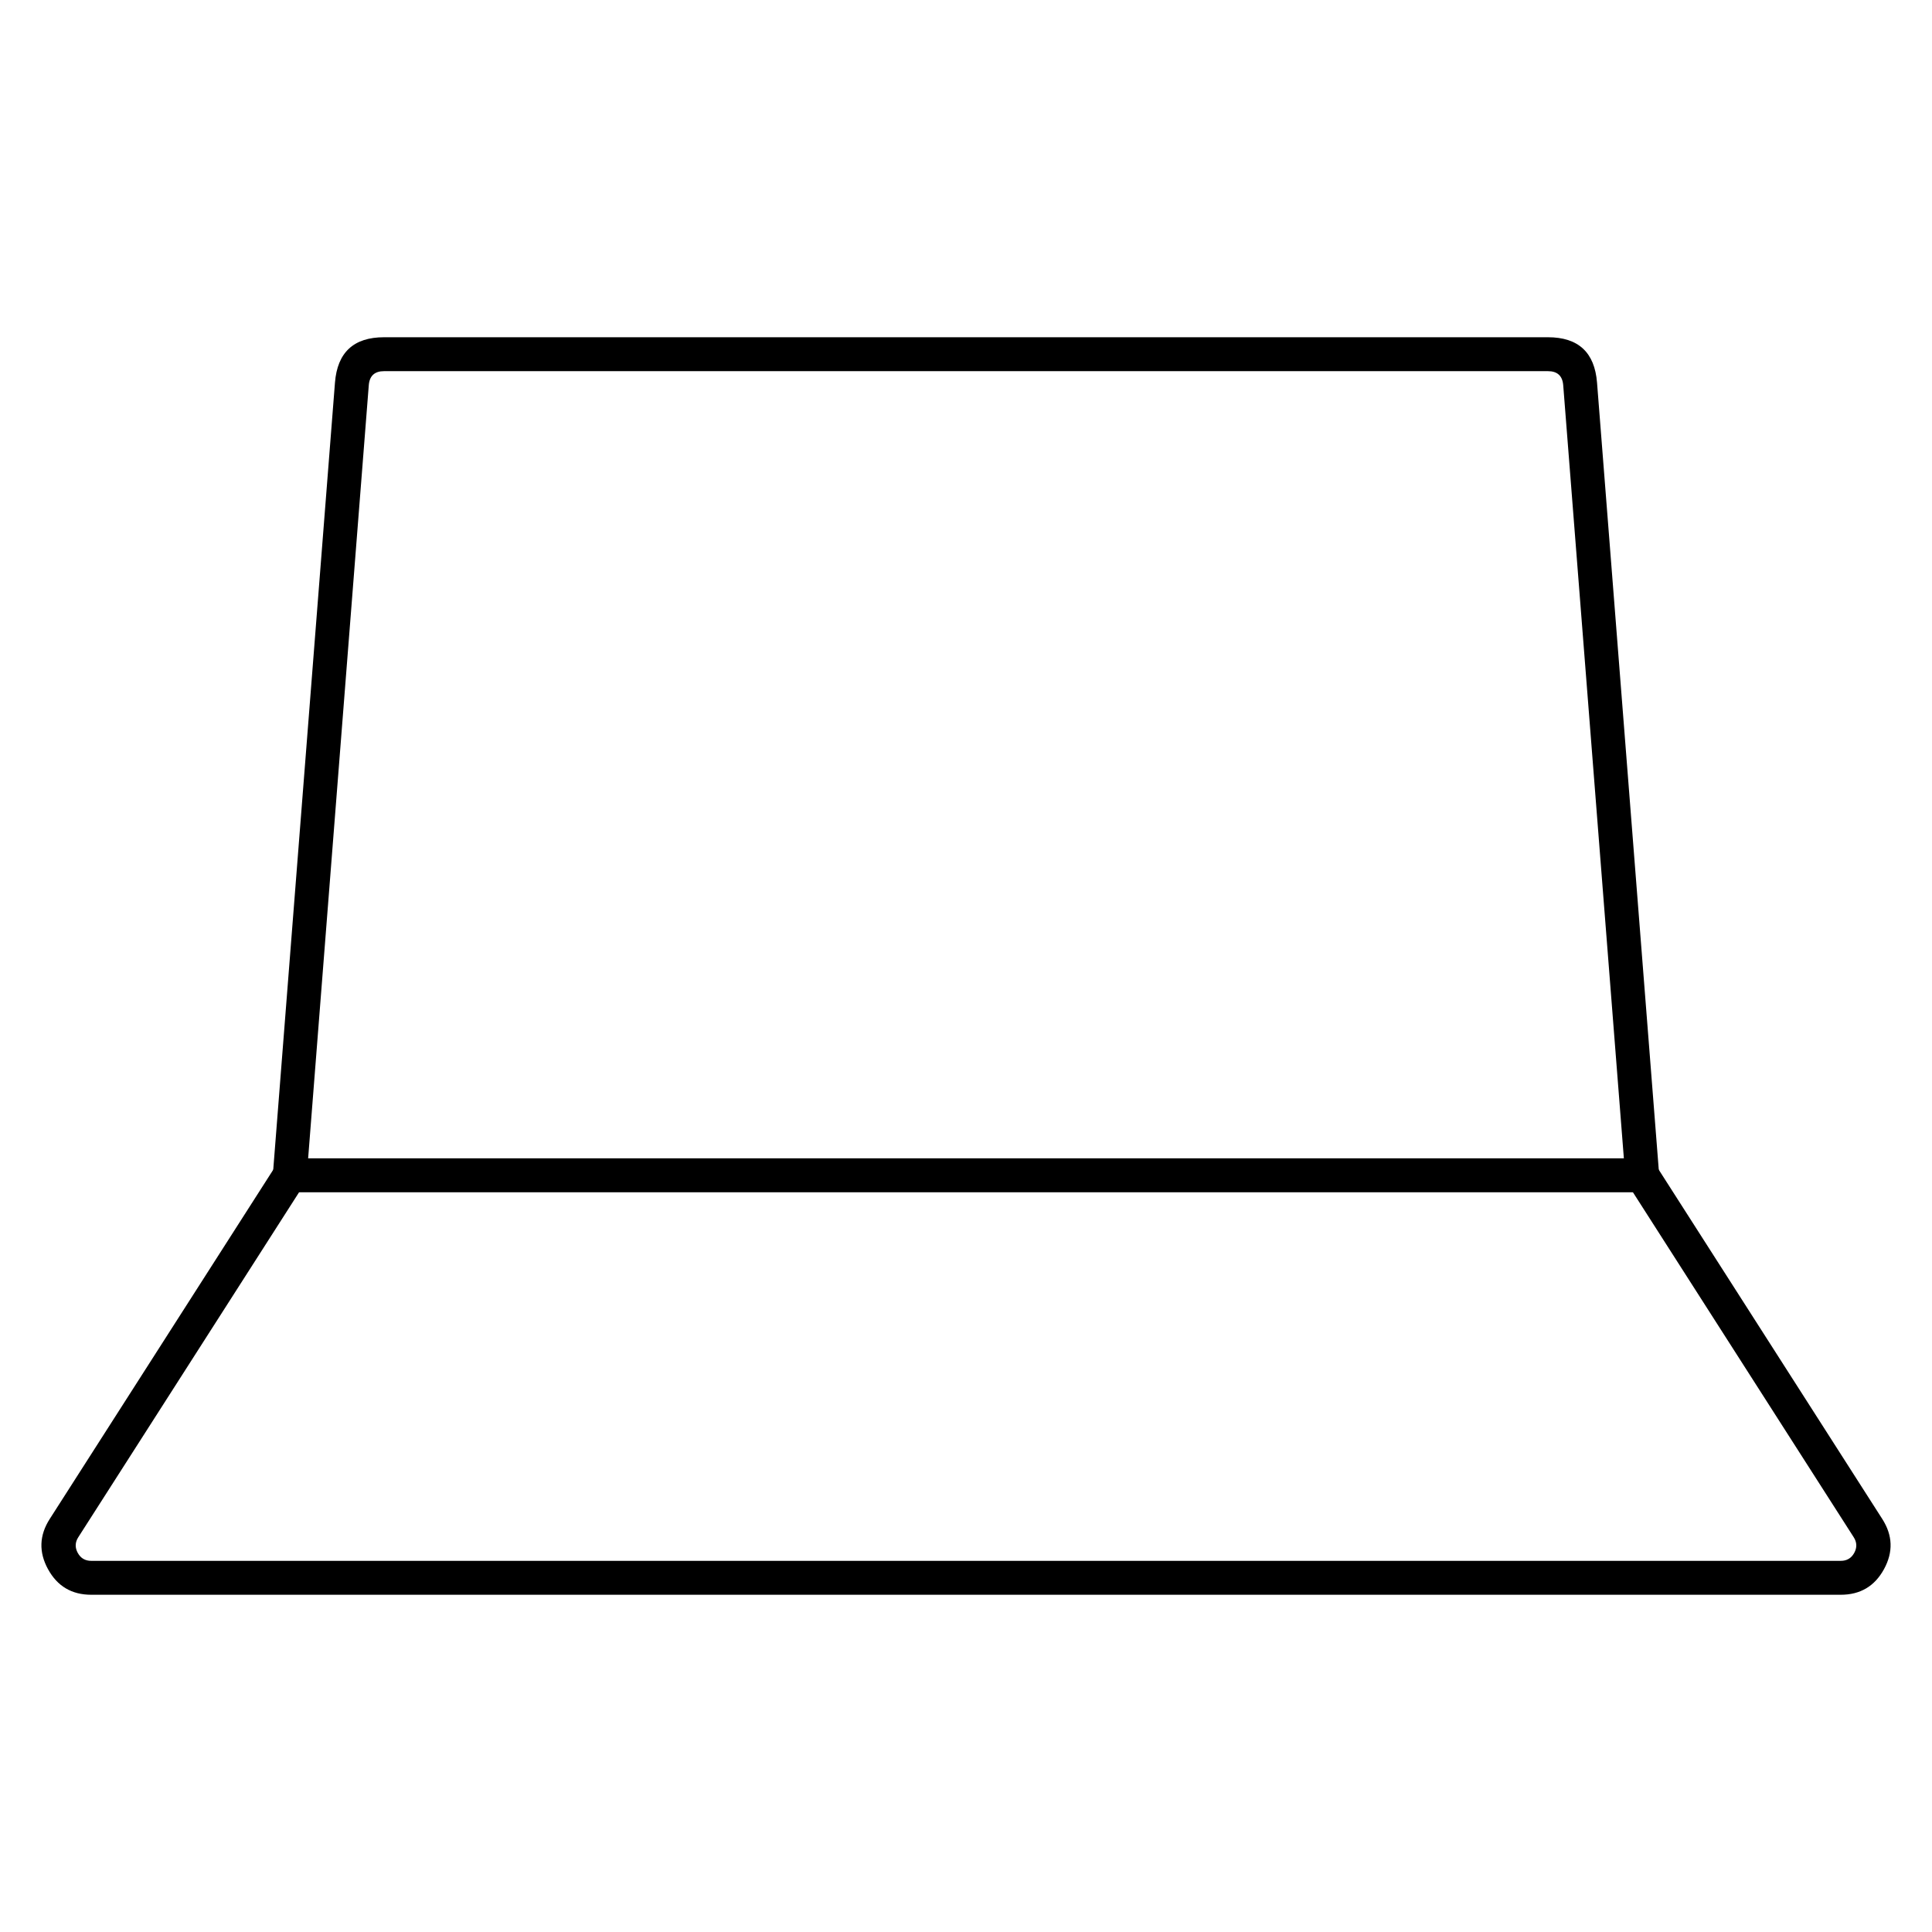 <svg xmlns="http://www.w3.org/2000/svg" xmlns:xlink="http://www.w3.org/1999/xlink" fill="none" version="1.1" width="90" height="90" viewBox="0 0 90 90"><defs><clipPath id="master_svg0_13_0959"><rect x="0" y="0" width="90" height="90" rx="0"/></clipPath></defs><g clip-path="url(#master_svg0_13_0959)"><g><path d="M15.604,17.825L12.713,54.688L12.646,55.54L77.354,55.54L74.396,17.825Q74.23,15.71,72.109,15.71L17.891,15.71Q15.77,15.71,15.604,17.825ZM14.354,53.96L75.646,53.96L72.821,17.948Q72.77,17.29,72.109,17.29L17.891,17.29Q17.23,17.29,17.179,17.948L14.354,53.96Z" fill-rule="evenodd" fill="#000000" fill-opacity="1"/></g><g transform="matrix(1,0,0,-1,0,147)"><path d="M2.317,76.241L12.835,92.676L14.165,91.824L3.647,75.39Q3.419,75.033,3.622,74.661Q3.825,74.29,4.249,74.29L85.751,74.29Q86.175,74.29,86.378,74.661Q86.581,75.033,86.353,75.39L75.835,91.824L77.165,92.676L87.683,76.241Q88.416,75.096,87.764,73.903Q87.111,72.71,85.751,72.71L4.249,72.71Q2.889,72.71,2.236,73.903Q1.584,75.096,2.317,76.241Z" fill-rule="evenodd" fill="#000000" fill-opacity="1"/></g></g></svg>